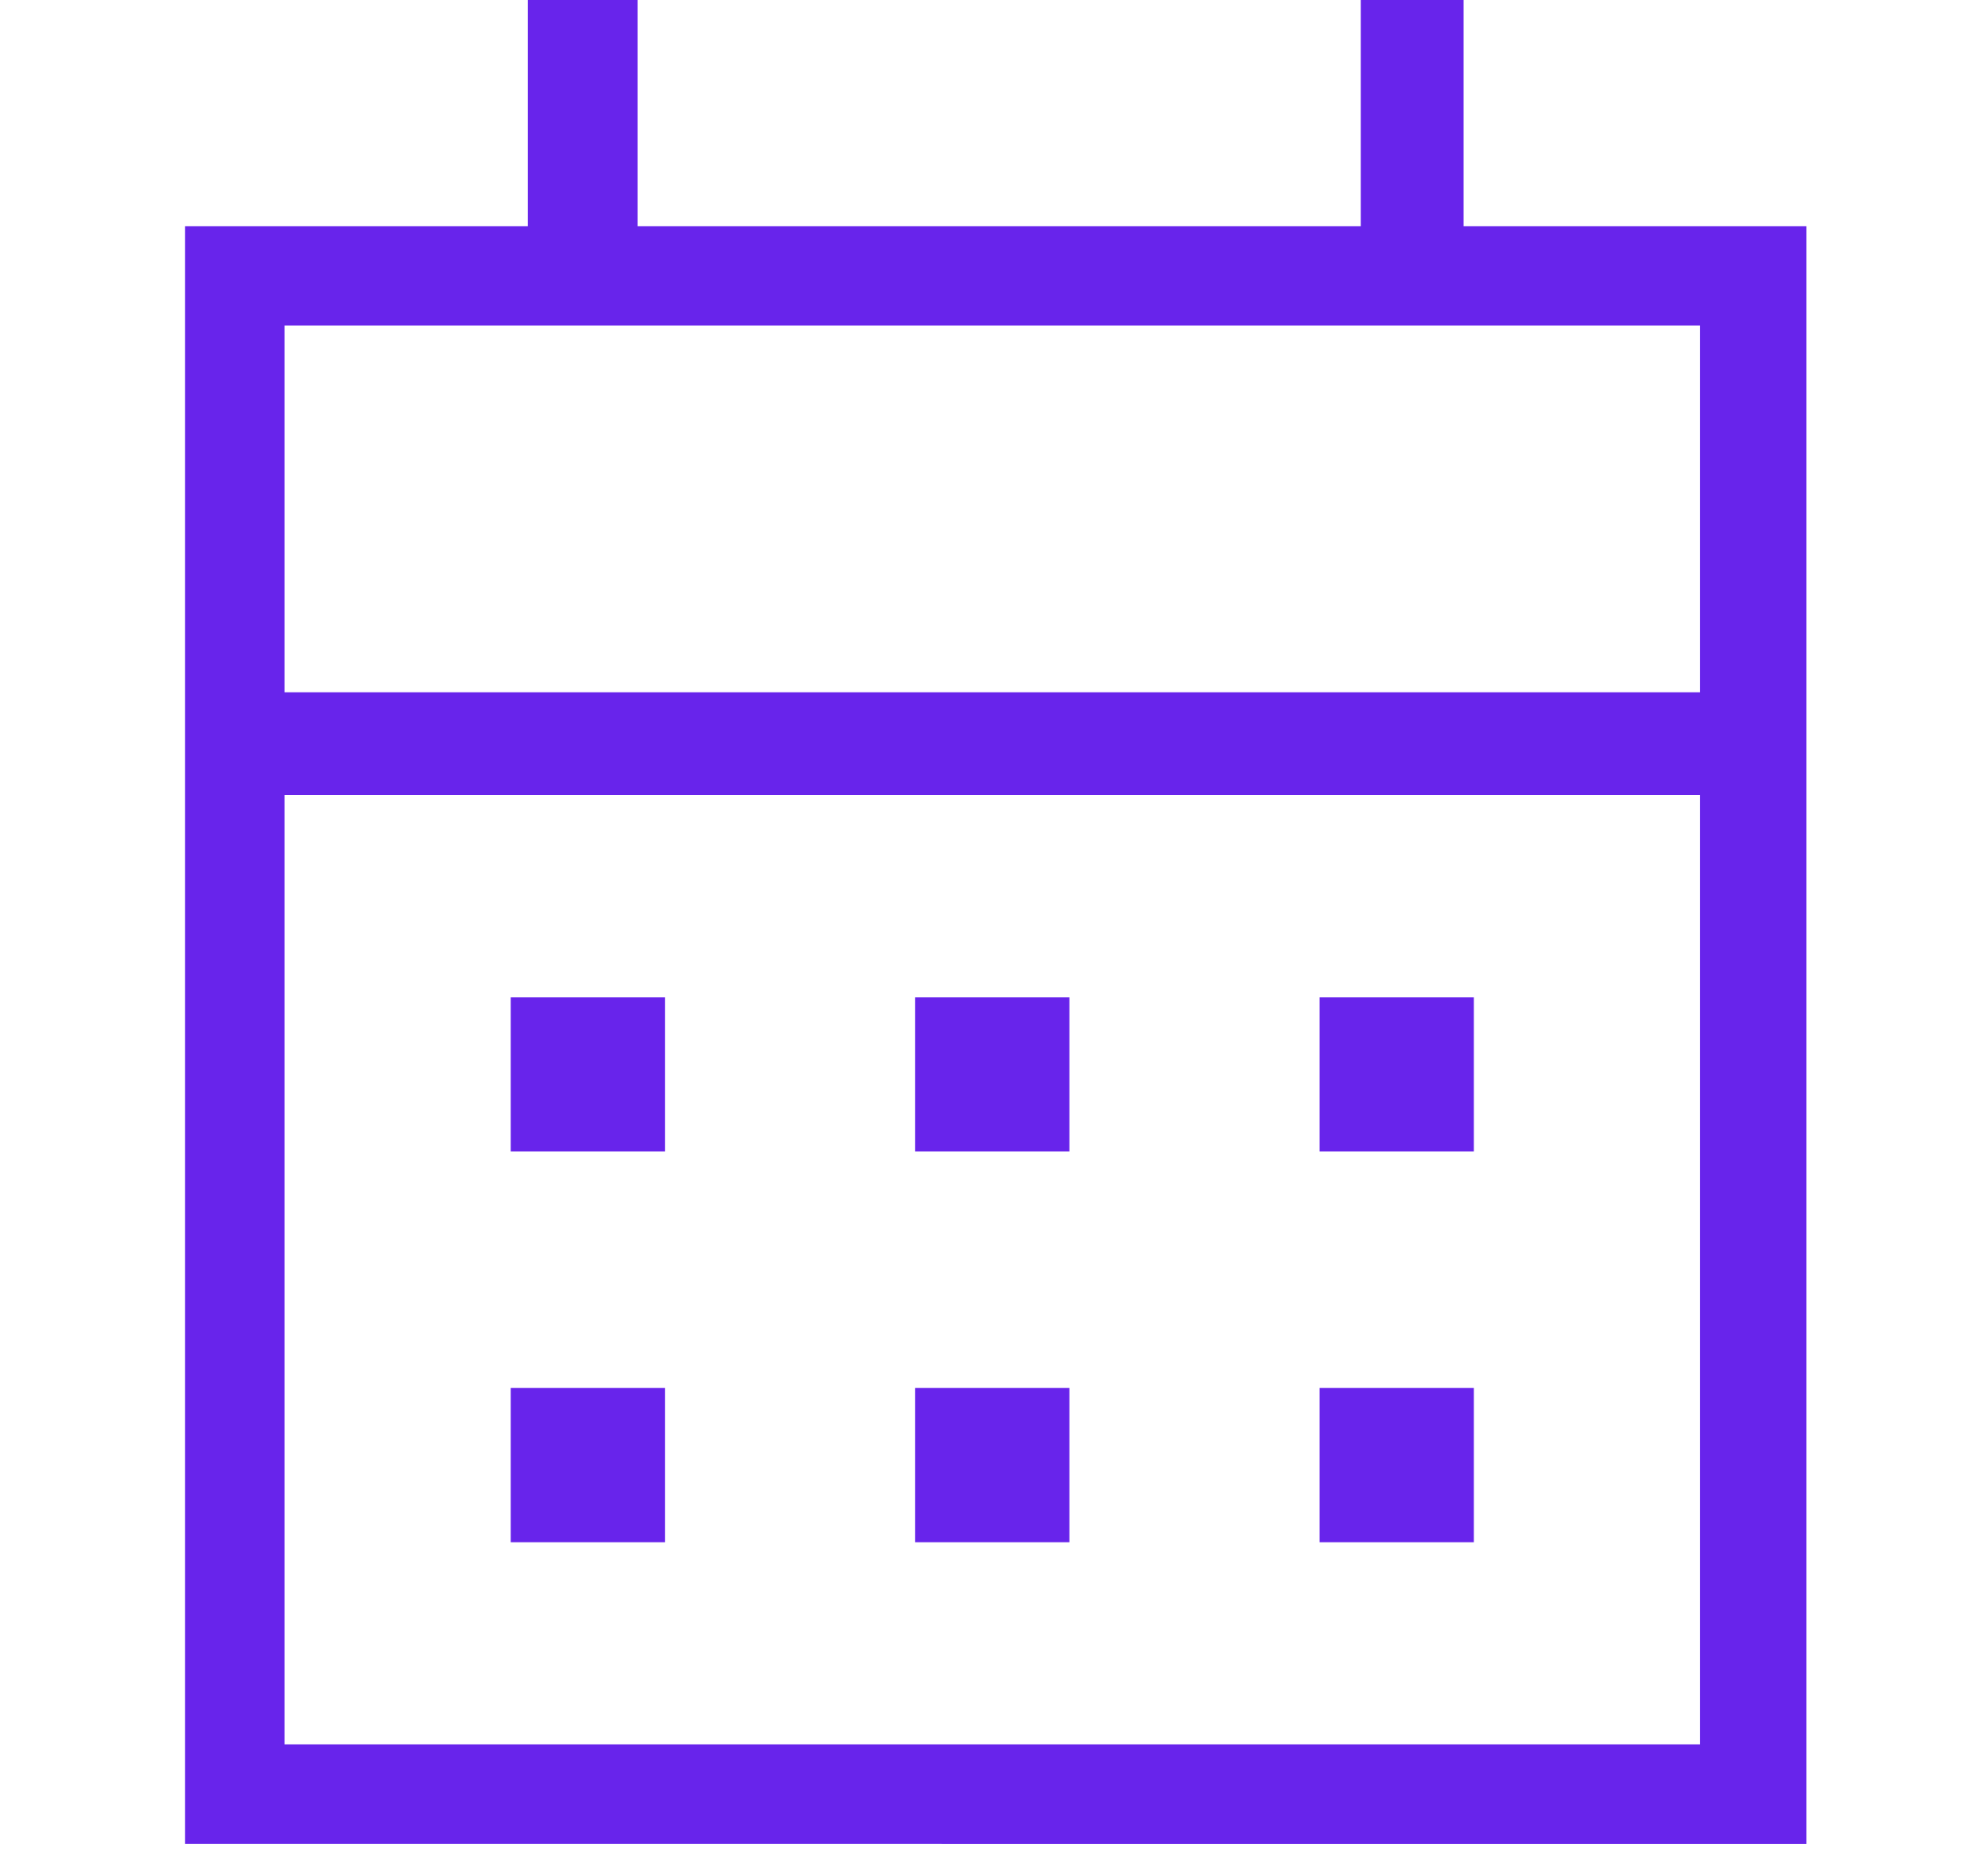 <svg xmlns="http://www.w3.org/2000/svg" xmlns:xlink="http://www.w3.org/1999/xlink" id="Layer_1" x="0px" y="0px" viewBox="0 0 58 54" style="enable-background:new 0 0 58 54;" xml:space="preserve"><style type="text/css">	.st0{fill:#6824EB;}</style><path class="st0" d="M26.7,33.6v-4.5h4.5v4.5H26.7z M14.9,33.6v-4.5h4.5v4.5H14.9z M38.5,33.6v-4.5h4.5v4.5H38.5z M26.7,45v-4.5h4.5  V45H26.7z M14.9,45v-4.5h4.5V45H14.9z M38.5,45v-4.5h4.5V45H38.5z M5.4,53.8V6.6h10V0h3.2v6.6h21.1V0h3v6.6h10v47.2H5.4z M8.3,50.9  h41.3V23.2H8.3V50.9z M8.3,20.2h41.3V9.5H8.3V20.2z M8.3,20.2V9.5V20.2z"></path></svg>
